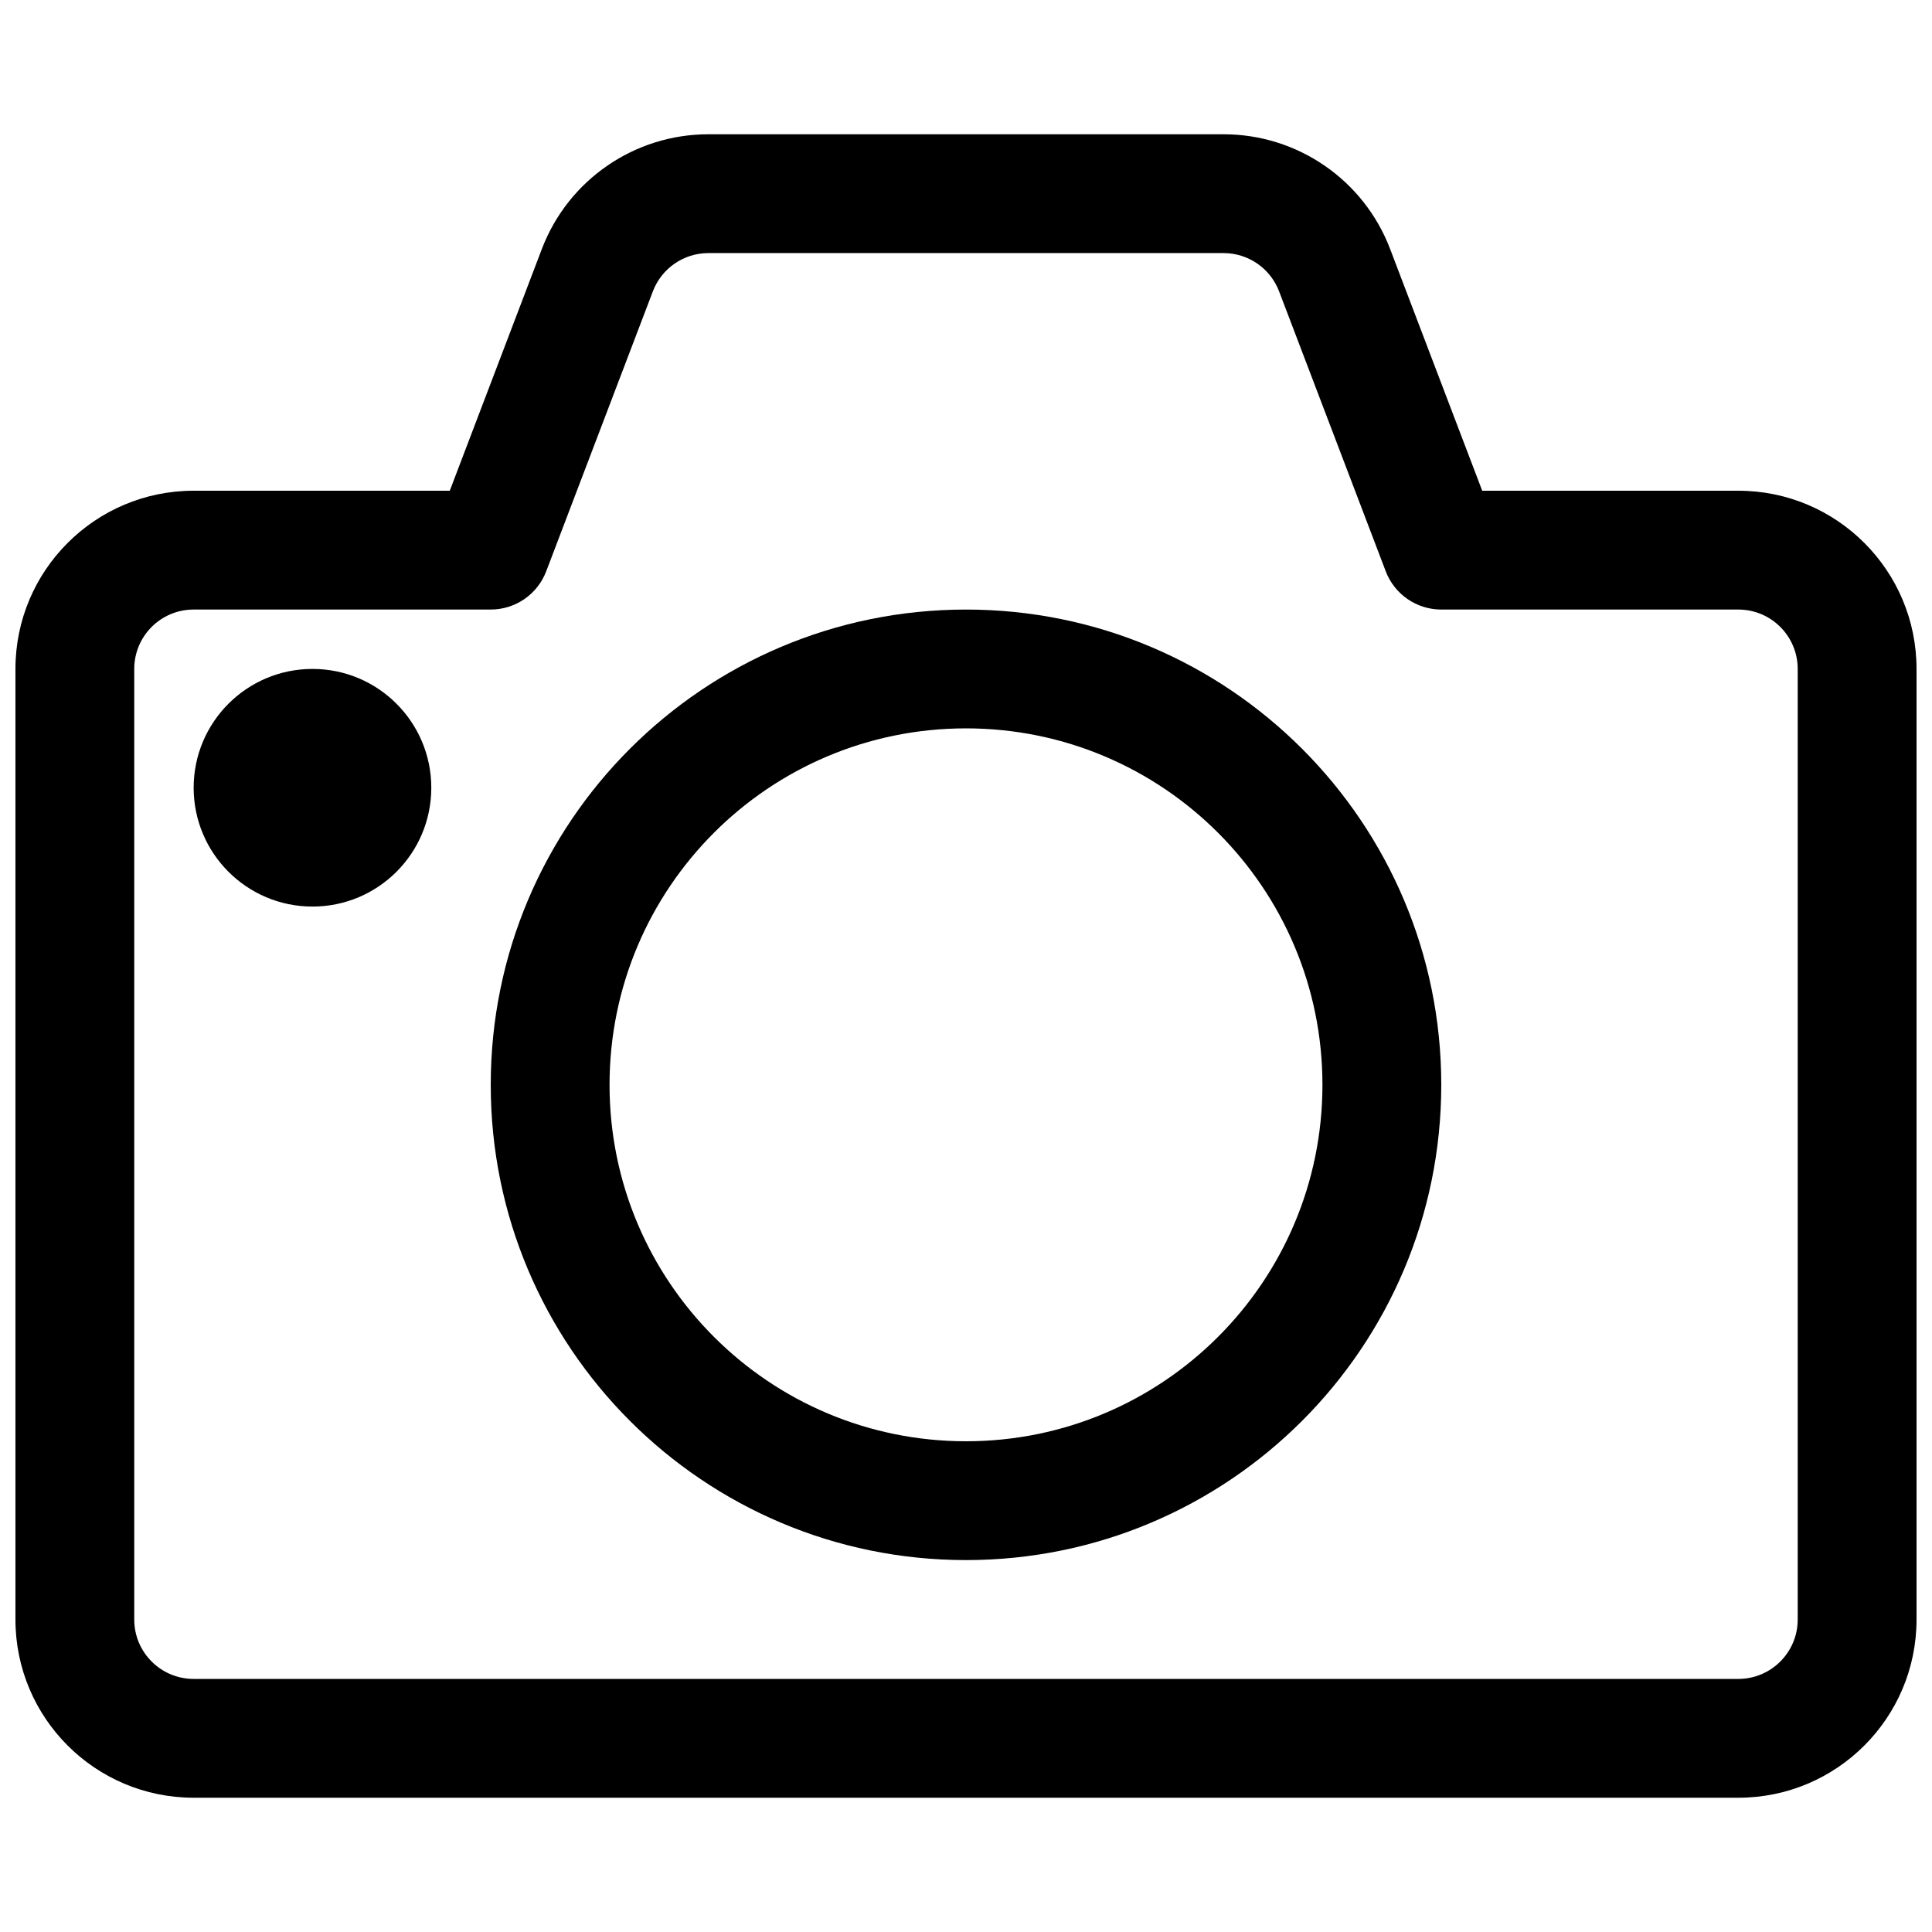 <?xml version="1.0" encoding="UTF-8"?>
<!-- Uploaded to: ICON Repo, www.svgrepo.com, Generator: ICON Repo Mixer Tools -->
<svg width="800px" height="800px" version="1.1" viewBox="144 144 512 512" xmlns="http://www.w3.org/2000/svg">
 <defs>
  <clipPath id="a">
   <path d="m148.09 179h503.81v442h-503.81z"/>
  </clipPath>
 </defs>
 <path d="m274.05 431.49c0-69.562 56.391-125.95 125.95-125.95 69.559 0 125.95 56.391 125.95 125.95 0 69.559-56.391 125.95-125.95 125.95-69.562 0-125.95-56.391-125.95-125.95zm125.95-94.465c-52.172 0-94.465 42.293-94.465 94.465 0 52.168 42.293 94.461 94.465 94.461 52.168 0 94.461-42.293 94.461-94.461 0-52.172-42.293-94.465-94.461-94.465z" fill-rule="evenodd"/>
 <path d="m226.81 384.25c-17.391 0-31.488-14.098-31.488-31.488s14.098-31.488 31.488-31.488 31.488 14.098 31.488 31.488-14.098 31.488-31.488 31.488z"/>
 <g clip-path="url(#a)">
  <path d="m287.59 210c6.977-18.316 24.539-30.418 44.137-30.418h136.54c19.598 0 37.16 12.102 44.137 30.418l24.398 64.047h67.871c26.086 0 47.23 21.145 47.23 47.23v251.91c0 26.086-21.145 47.23-47.23 47.23h-409.35c-26.082 0-47.23-21.145-47.23-47.23v-251.91c0-26.086 21.148-47.23 47.23-47.23h67.871zm44.137 1.07c-6.531 0-12.387 4.035-14.711 10.141l-28.262 74.184c-2.324 6.106-8.18 10.141-14.711 10.141h-78.723c-8.695 0-15.742 7.047-15.742 15.742v251.91c0 8.695 7.047 15.742 15.742 15.742h409.35c8.695 0 15.742-7.047 15.742-15.742v-251.91c0-8.695-7.047-15.742-15.742-15.742h-78.723c-6.531 0-12.387-4.035-14.711-10.141l-28.262-74.184c-2.324-6.106-8.18-10.141-14.711-10.141z" fill-rule="evenodd"/>
 </g>
</svg>